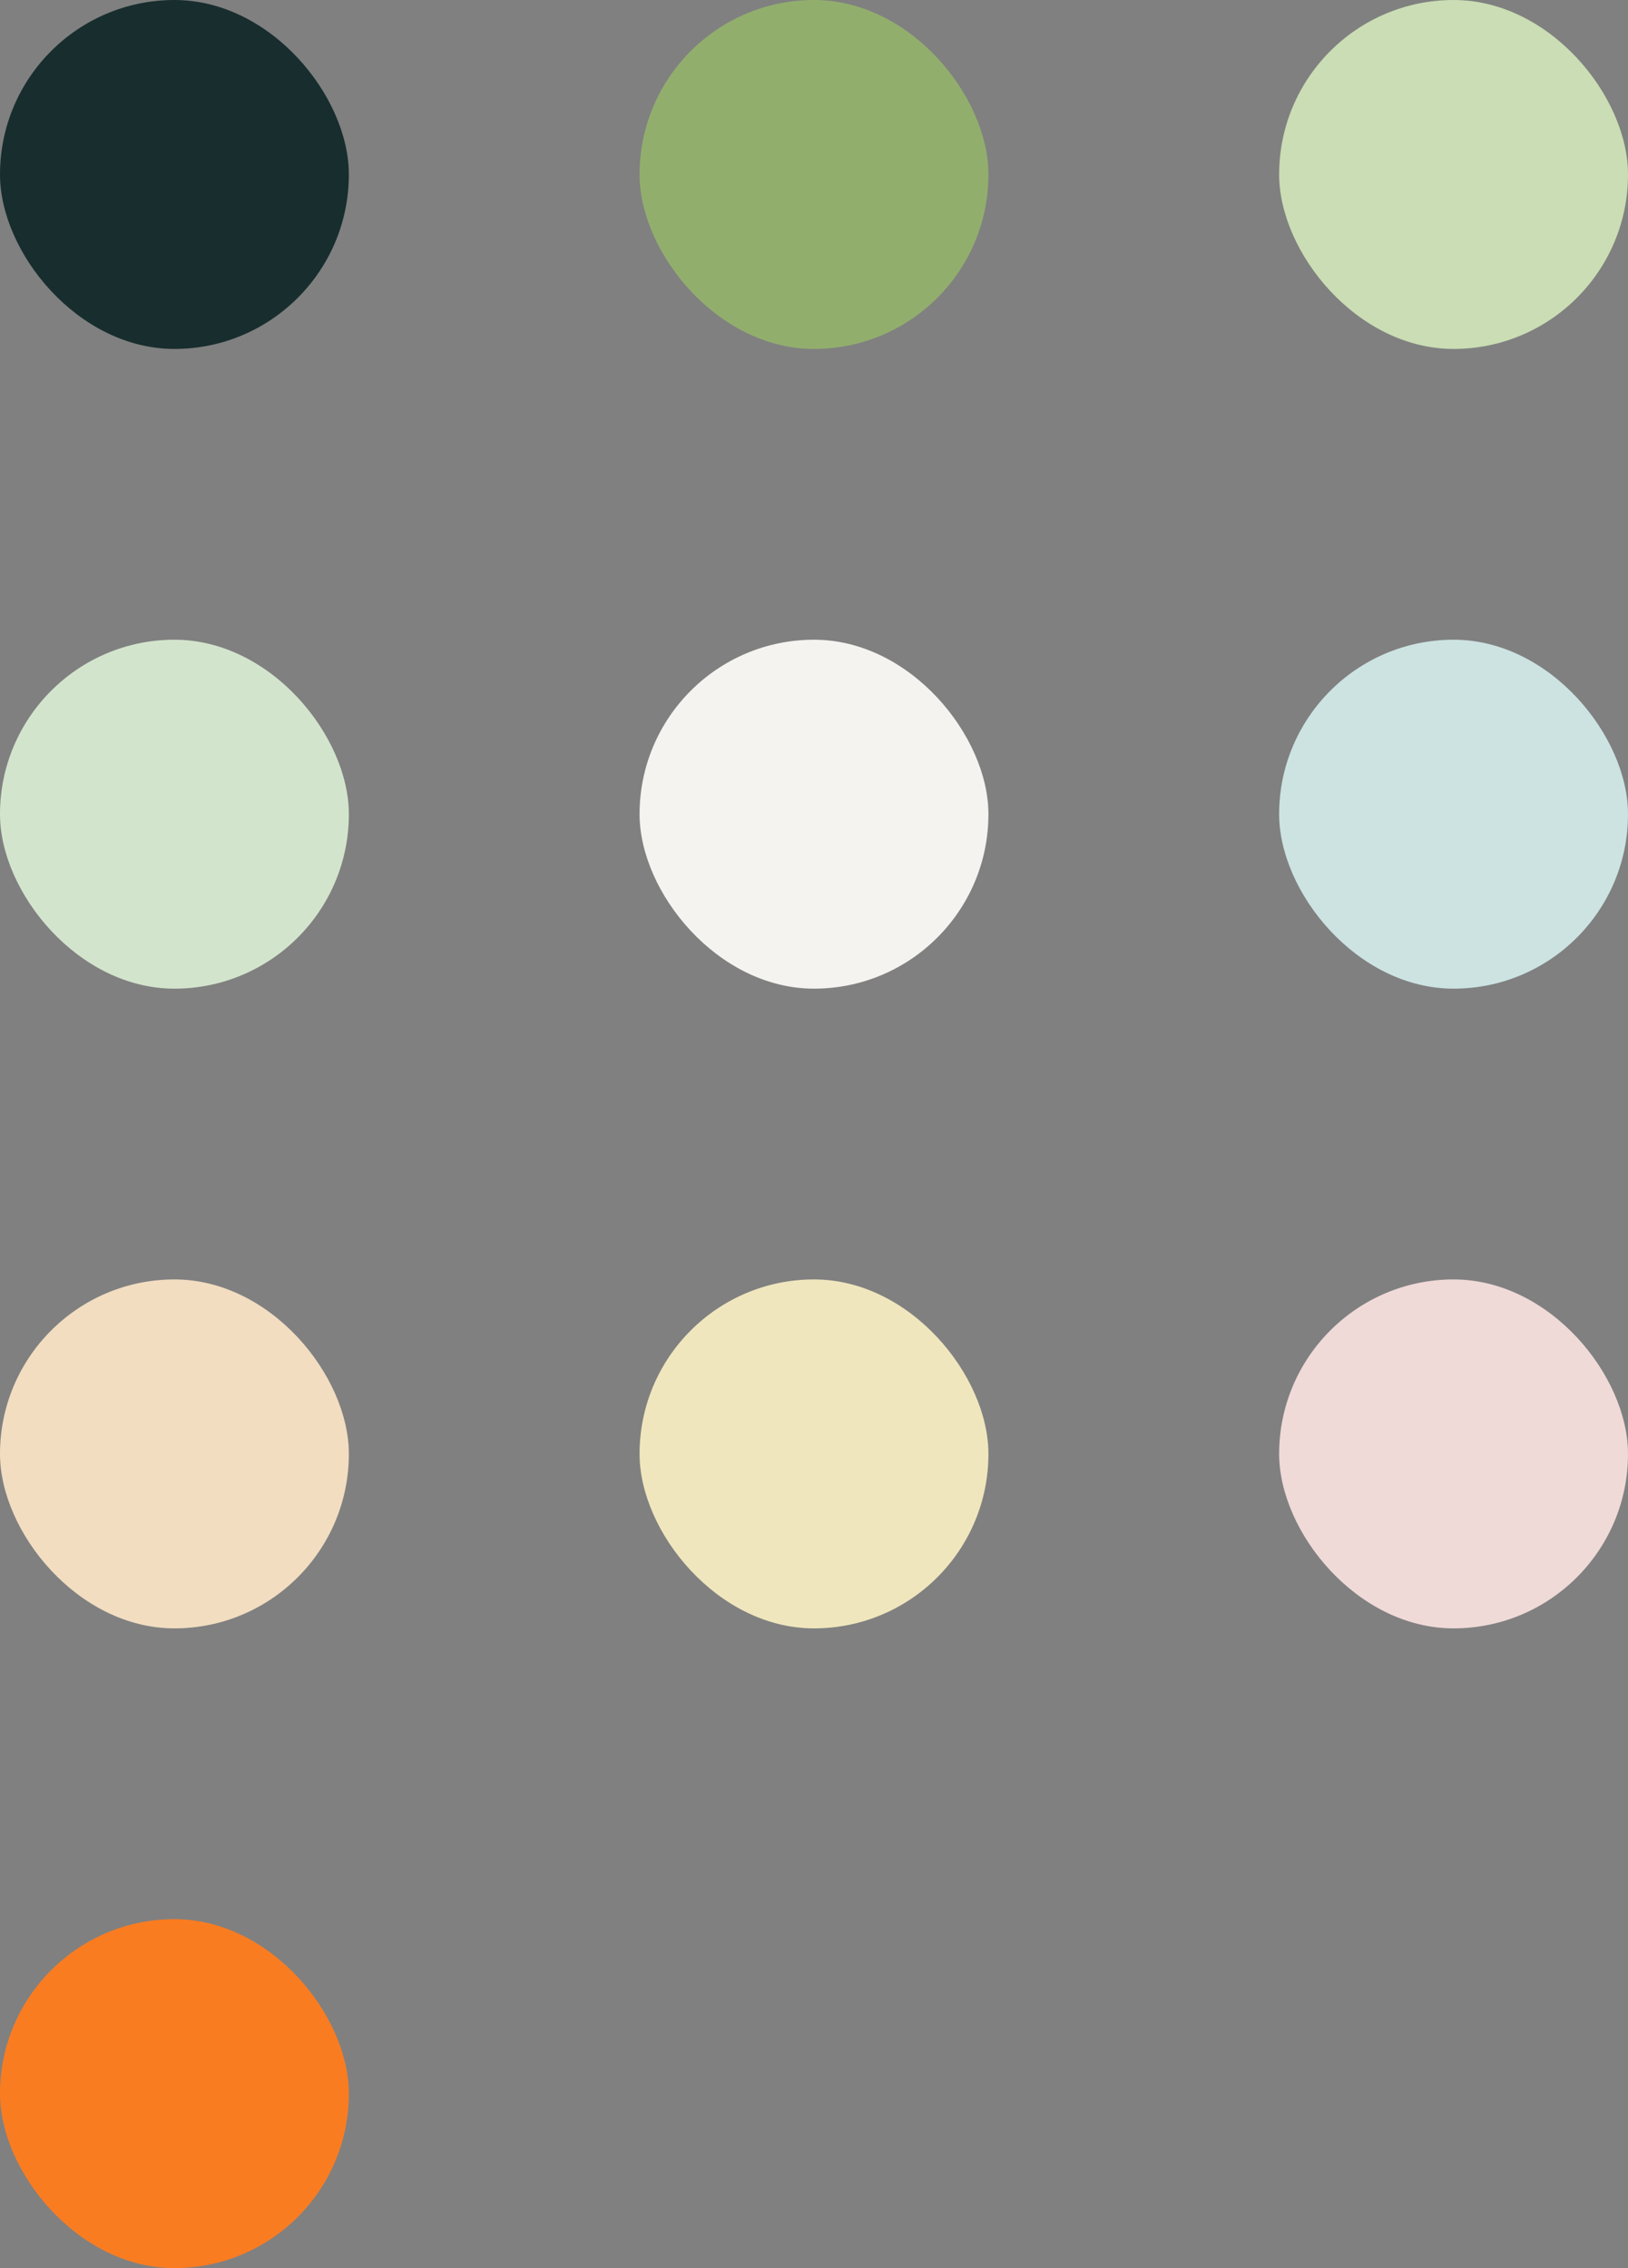 <svg width="280" height="390" viewBox="0 0 280 390" fill="none" xmlns="http://www.w3.org/2000/svg">
    <rect x="0" y="0" width="280" height="390" fill="#808080" stroke="none"/>
    <rect width="60" height="60" rx="30" fill="#182D2E"/>
    <rect x="110" width="60" height="60" rx="30" fill="#92AE6D"/>
    <rect x="220" width="60" height="60" rx="30" fill="#CADDB4"/>
    <rect y="110" width="60" height="60" rx="30" fill="#D3E4CD"/>
    <rect x="110" y="110" width="60" height="60" rx="30" fill="#F4F3F0"/>
    <rect x="220" y="110" width="60" height="60" rx="30" fill="#CCE3E2"/>
    <rect y="220" width="60" height="60" rx="30" fill="#F2DDC1"/>
    <rect x="110" y="220" width="60" height="60" rx="30" fill="#F0E6BD"/>
    <rect x="220" y="220" width="60" height="60" rx="30" fill="#EFDAD8"/>
    <rect y="330" width="60" height="60" rx="30" fill="#FA7C21"/>
</svg>

